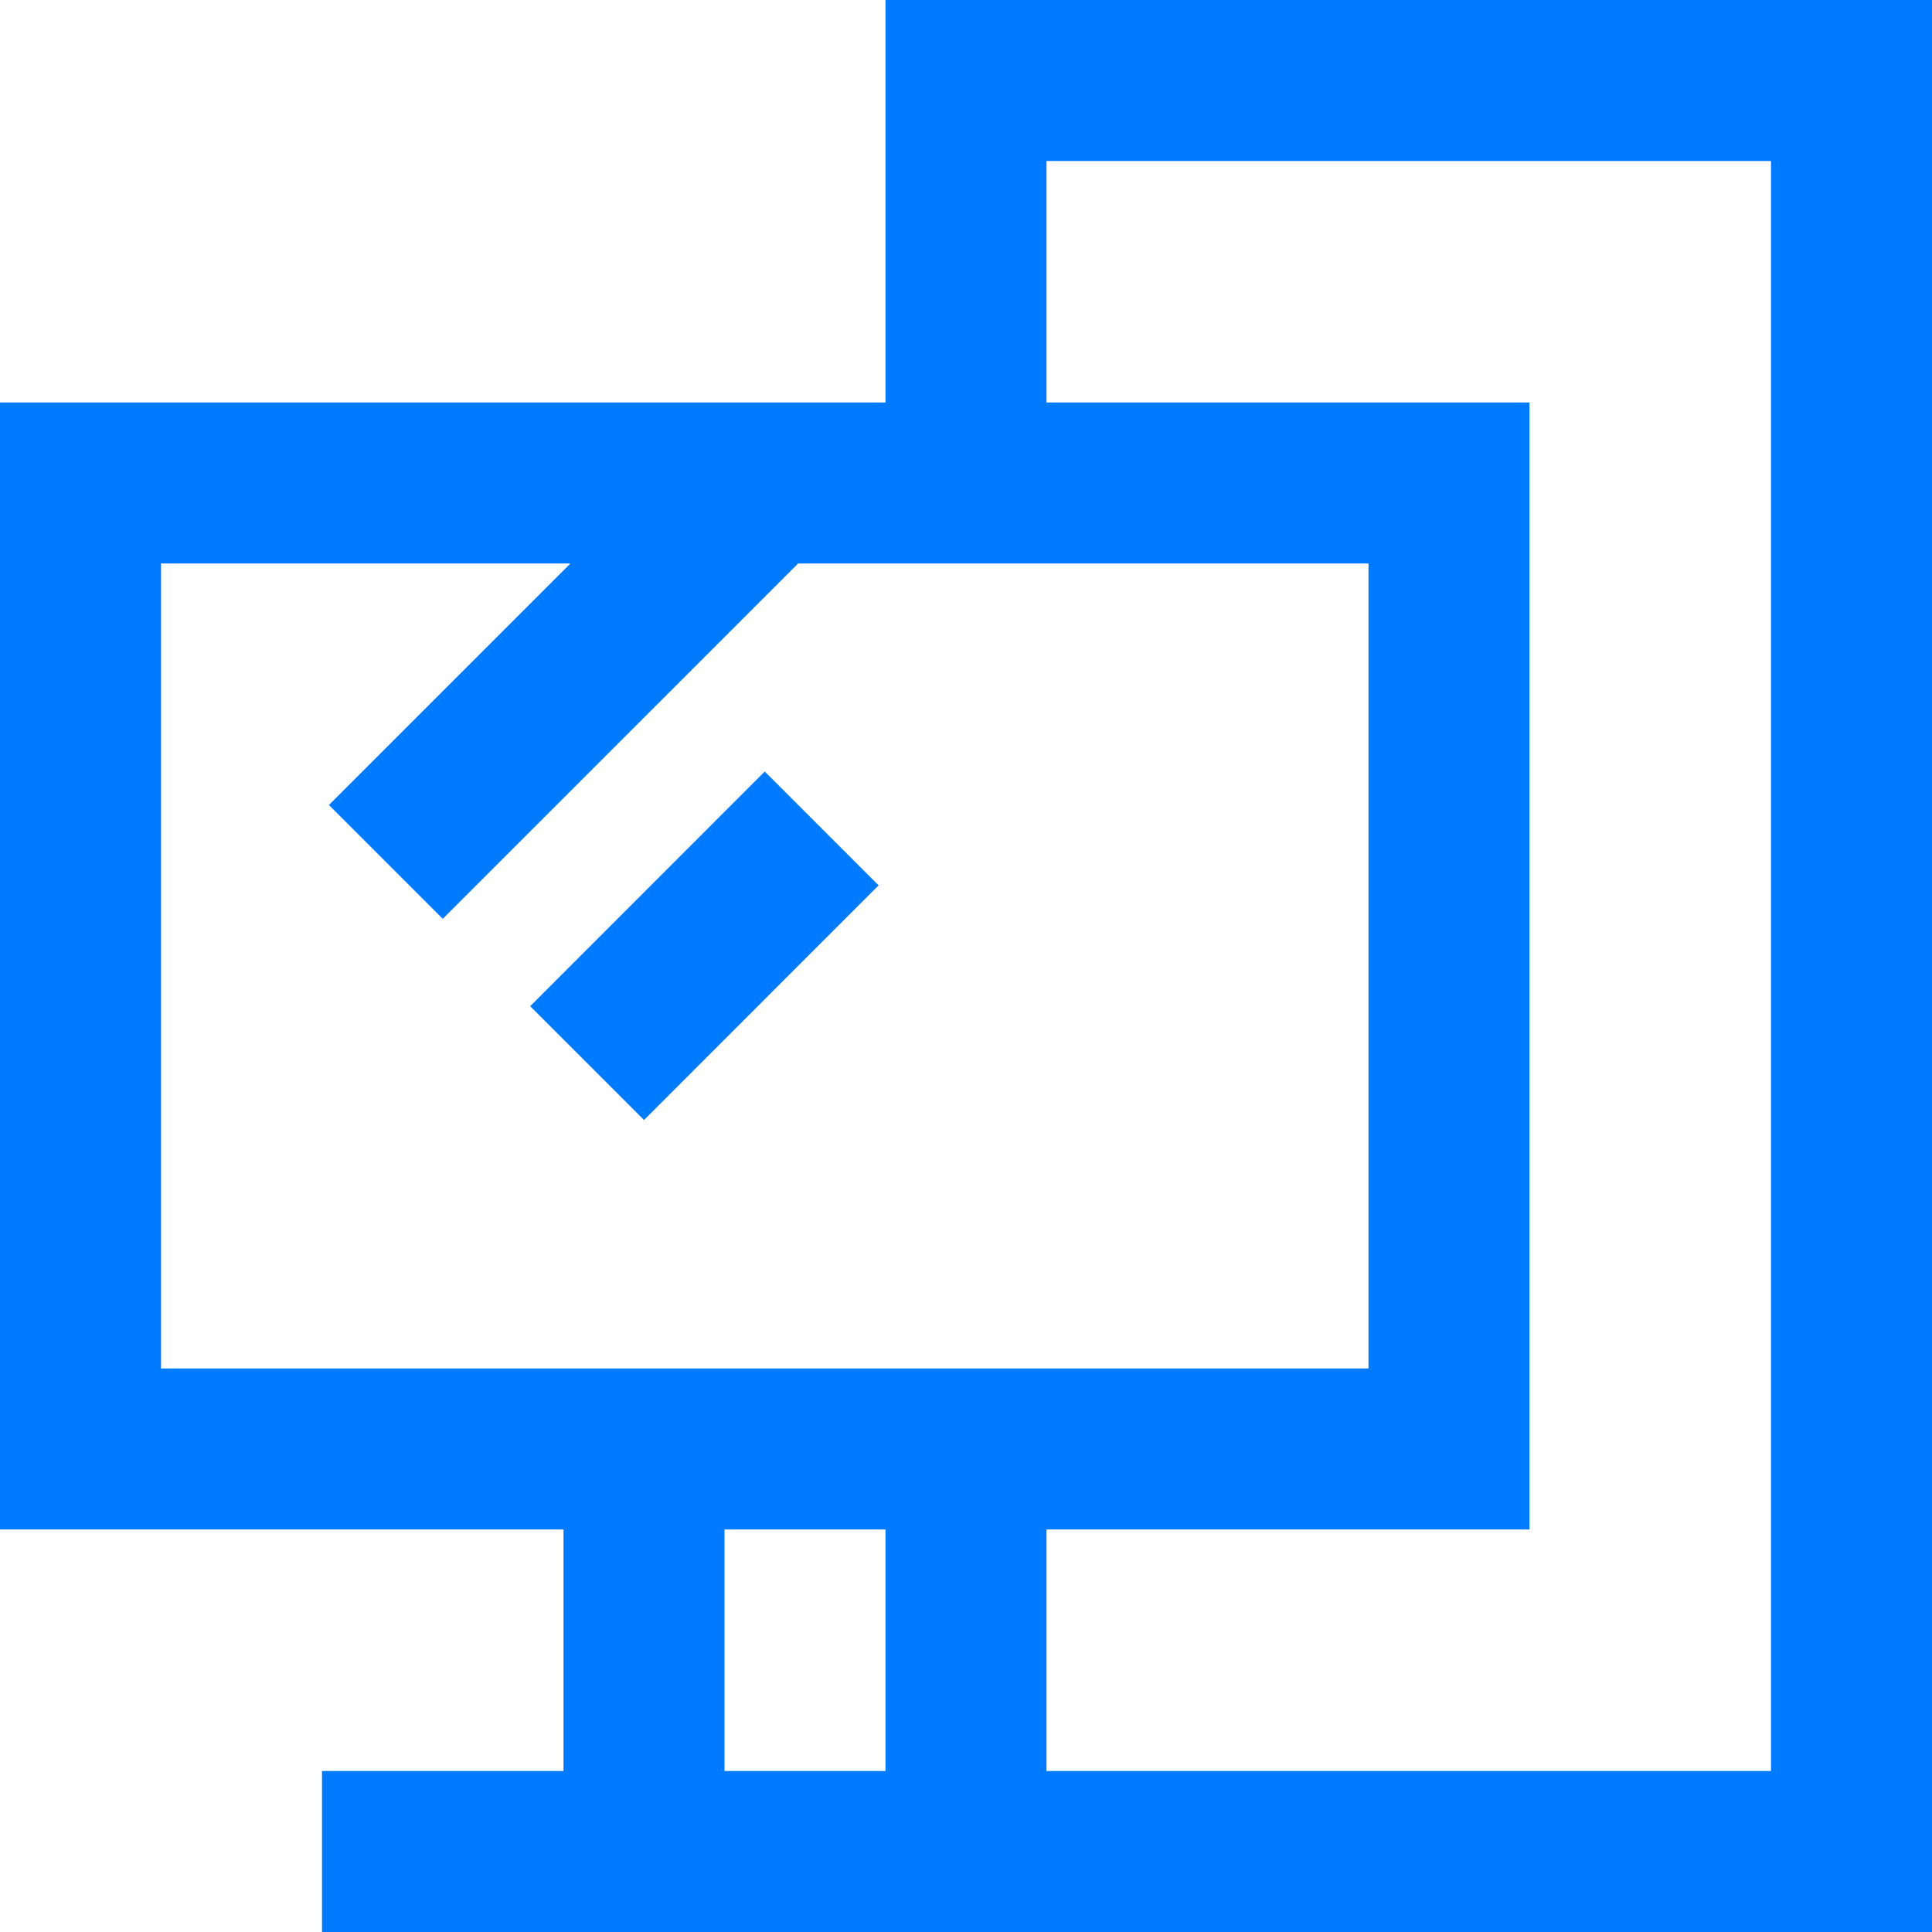 <?xml version="1.0"?>
<svg xmlns="http://www.w3.org/2000/svg" height="512px" viewBox="0 0 384 384" width="512px"><path d="m176 80h-176v224h112v48h-48v32h320v-384h-208zm0 272h-32v-48h32zm32-320h144v320h-144v-48h96v-224h-96zm64 80v160h-240v-160h81.375l-48 48 22.625 22.625 70.633-70.625zm0 0" fill="#007bff"/><path d="m105.375 199.984 46.621-46.637 22.633 22.625-46.625 46.637zm0 0" fill="#007bff"/></svg>

